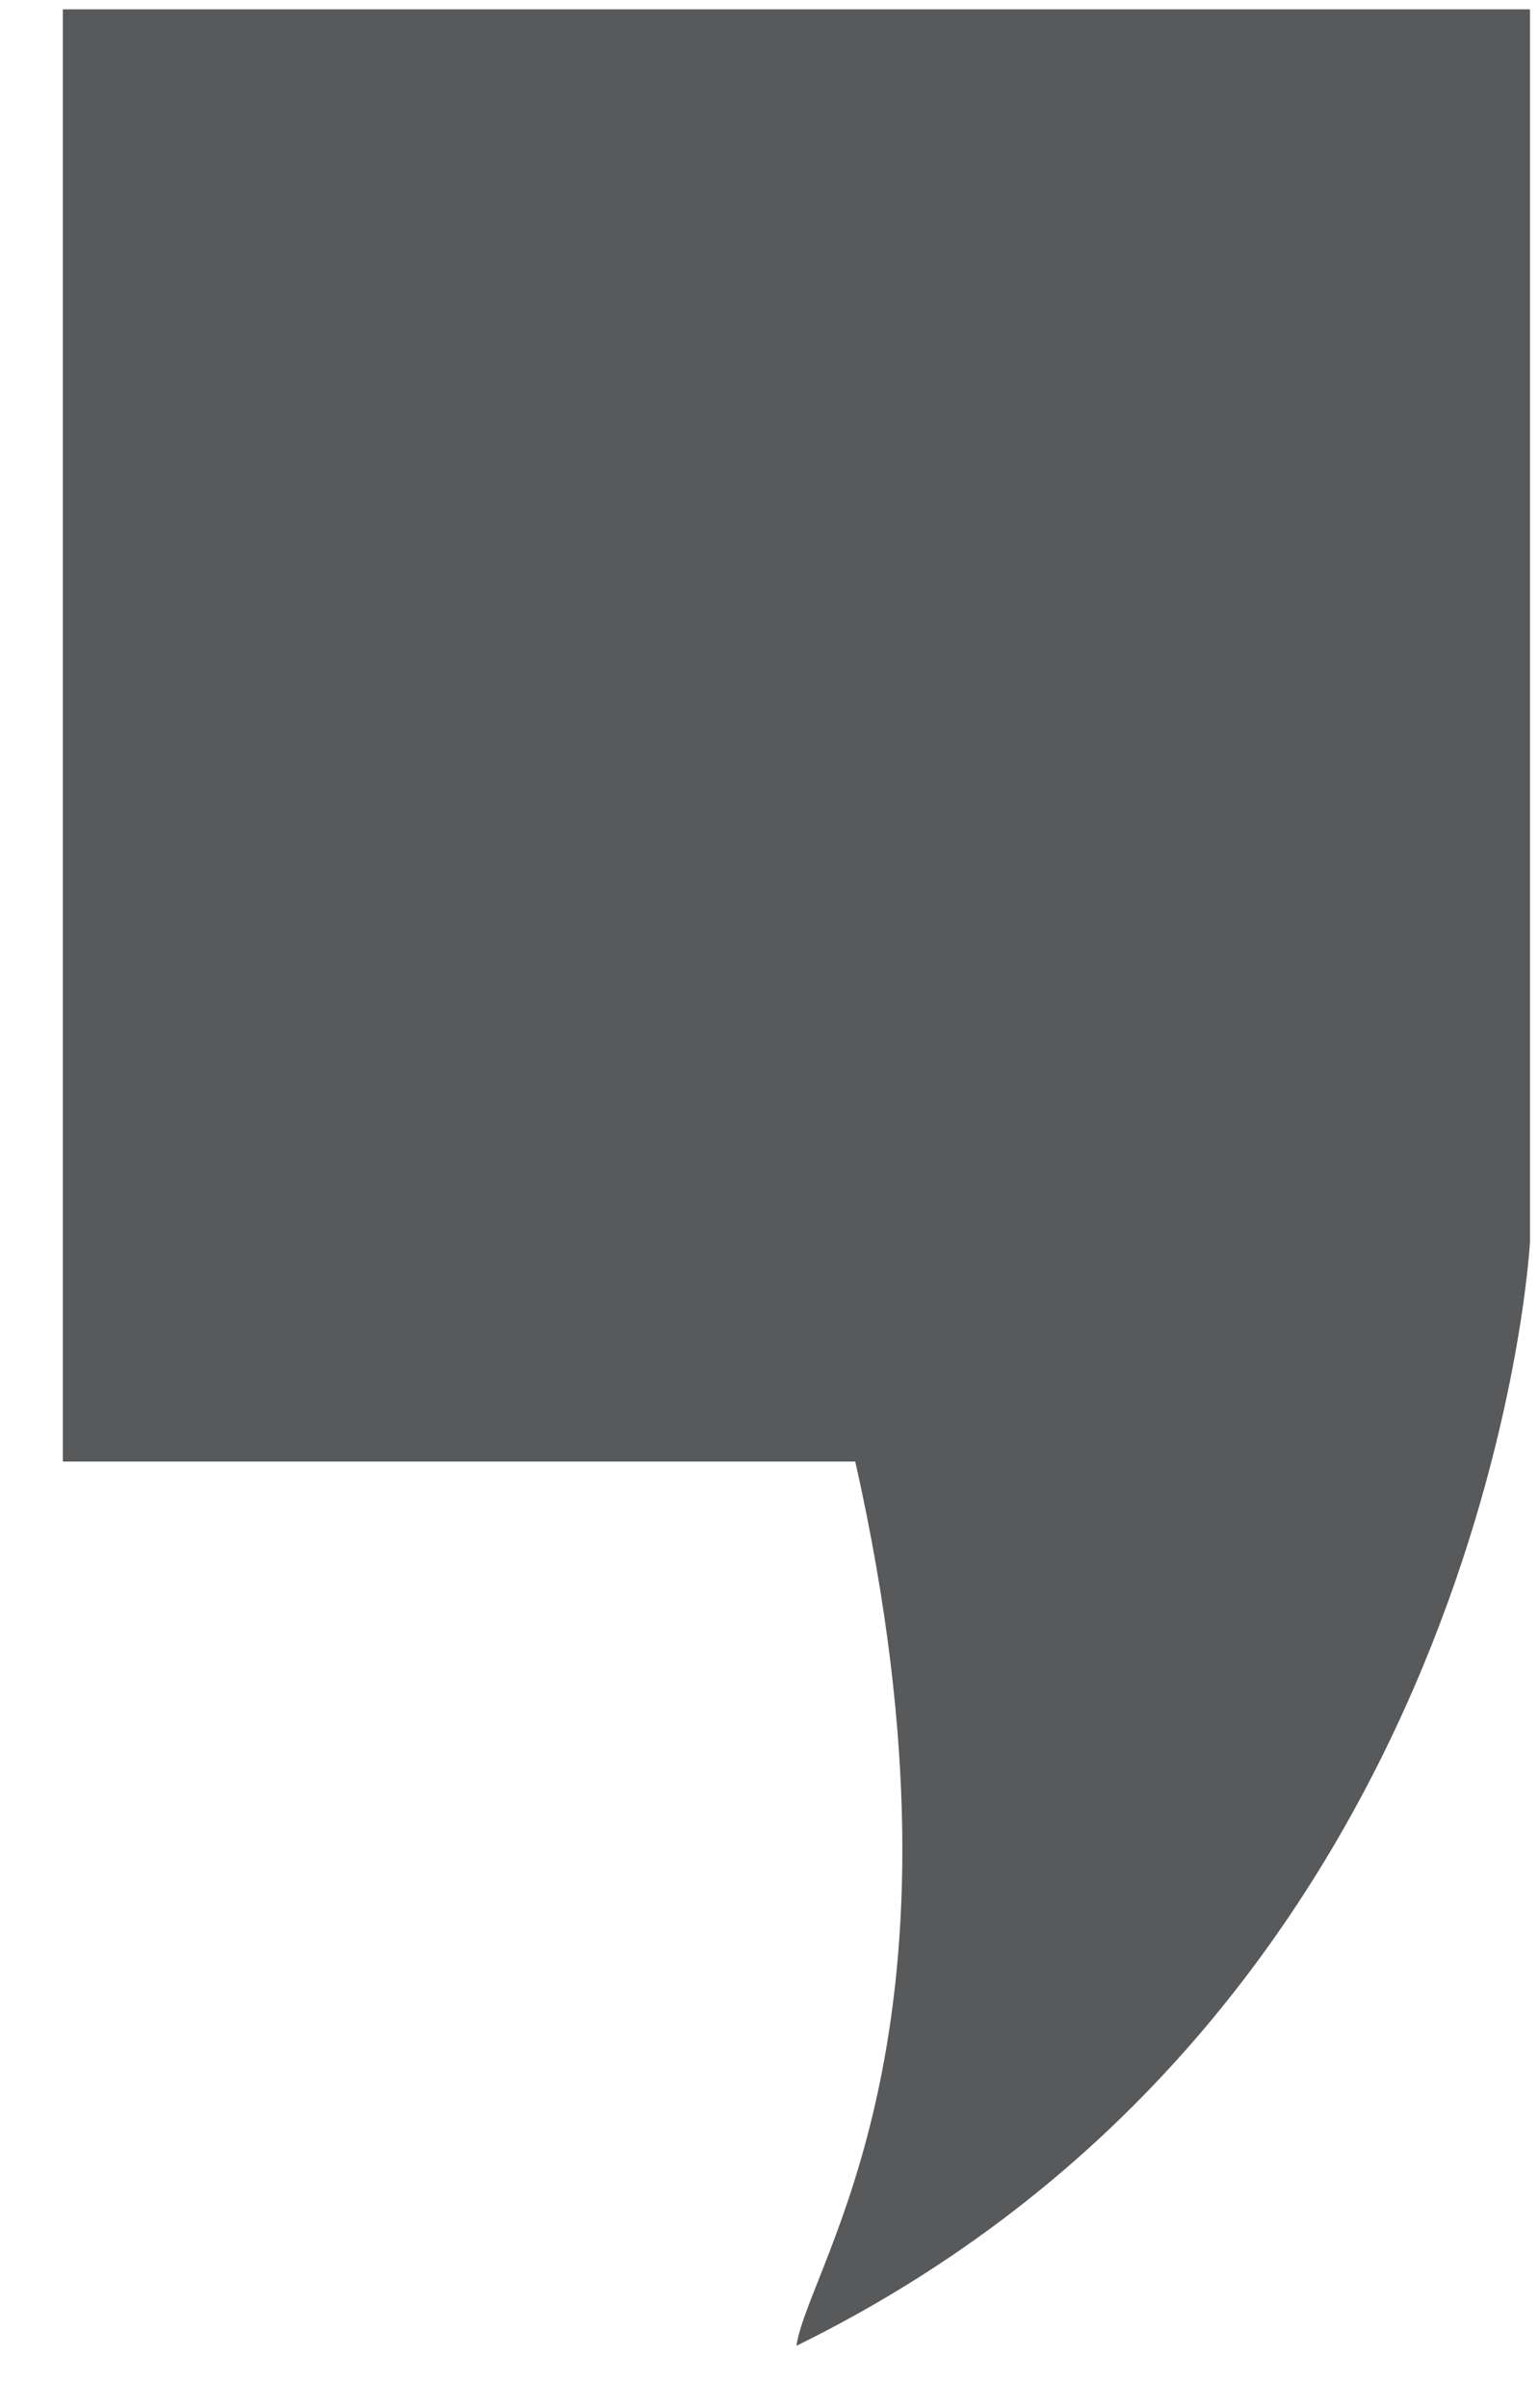 <svg width="23" height="36" viewBox="0 0 23 36" fill="none" xmlns="http://www.w3.org/2000/svg">
<path d="M0.94 21.86V0.14H22.88V18.57C22.88 18.57 22.27 29.98 11.91 35.07C12.09 33.84 14.72 30.42 12.79 21.85H0.94V21.86Z" fill="#58595B"/>
</svg>

